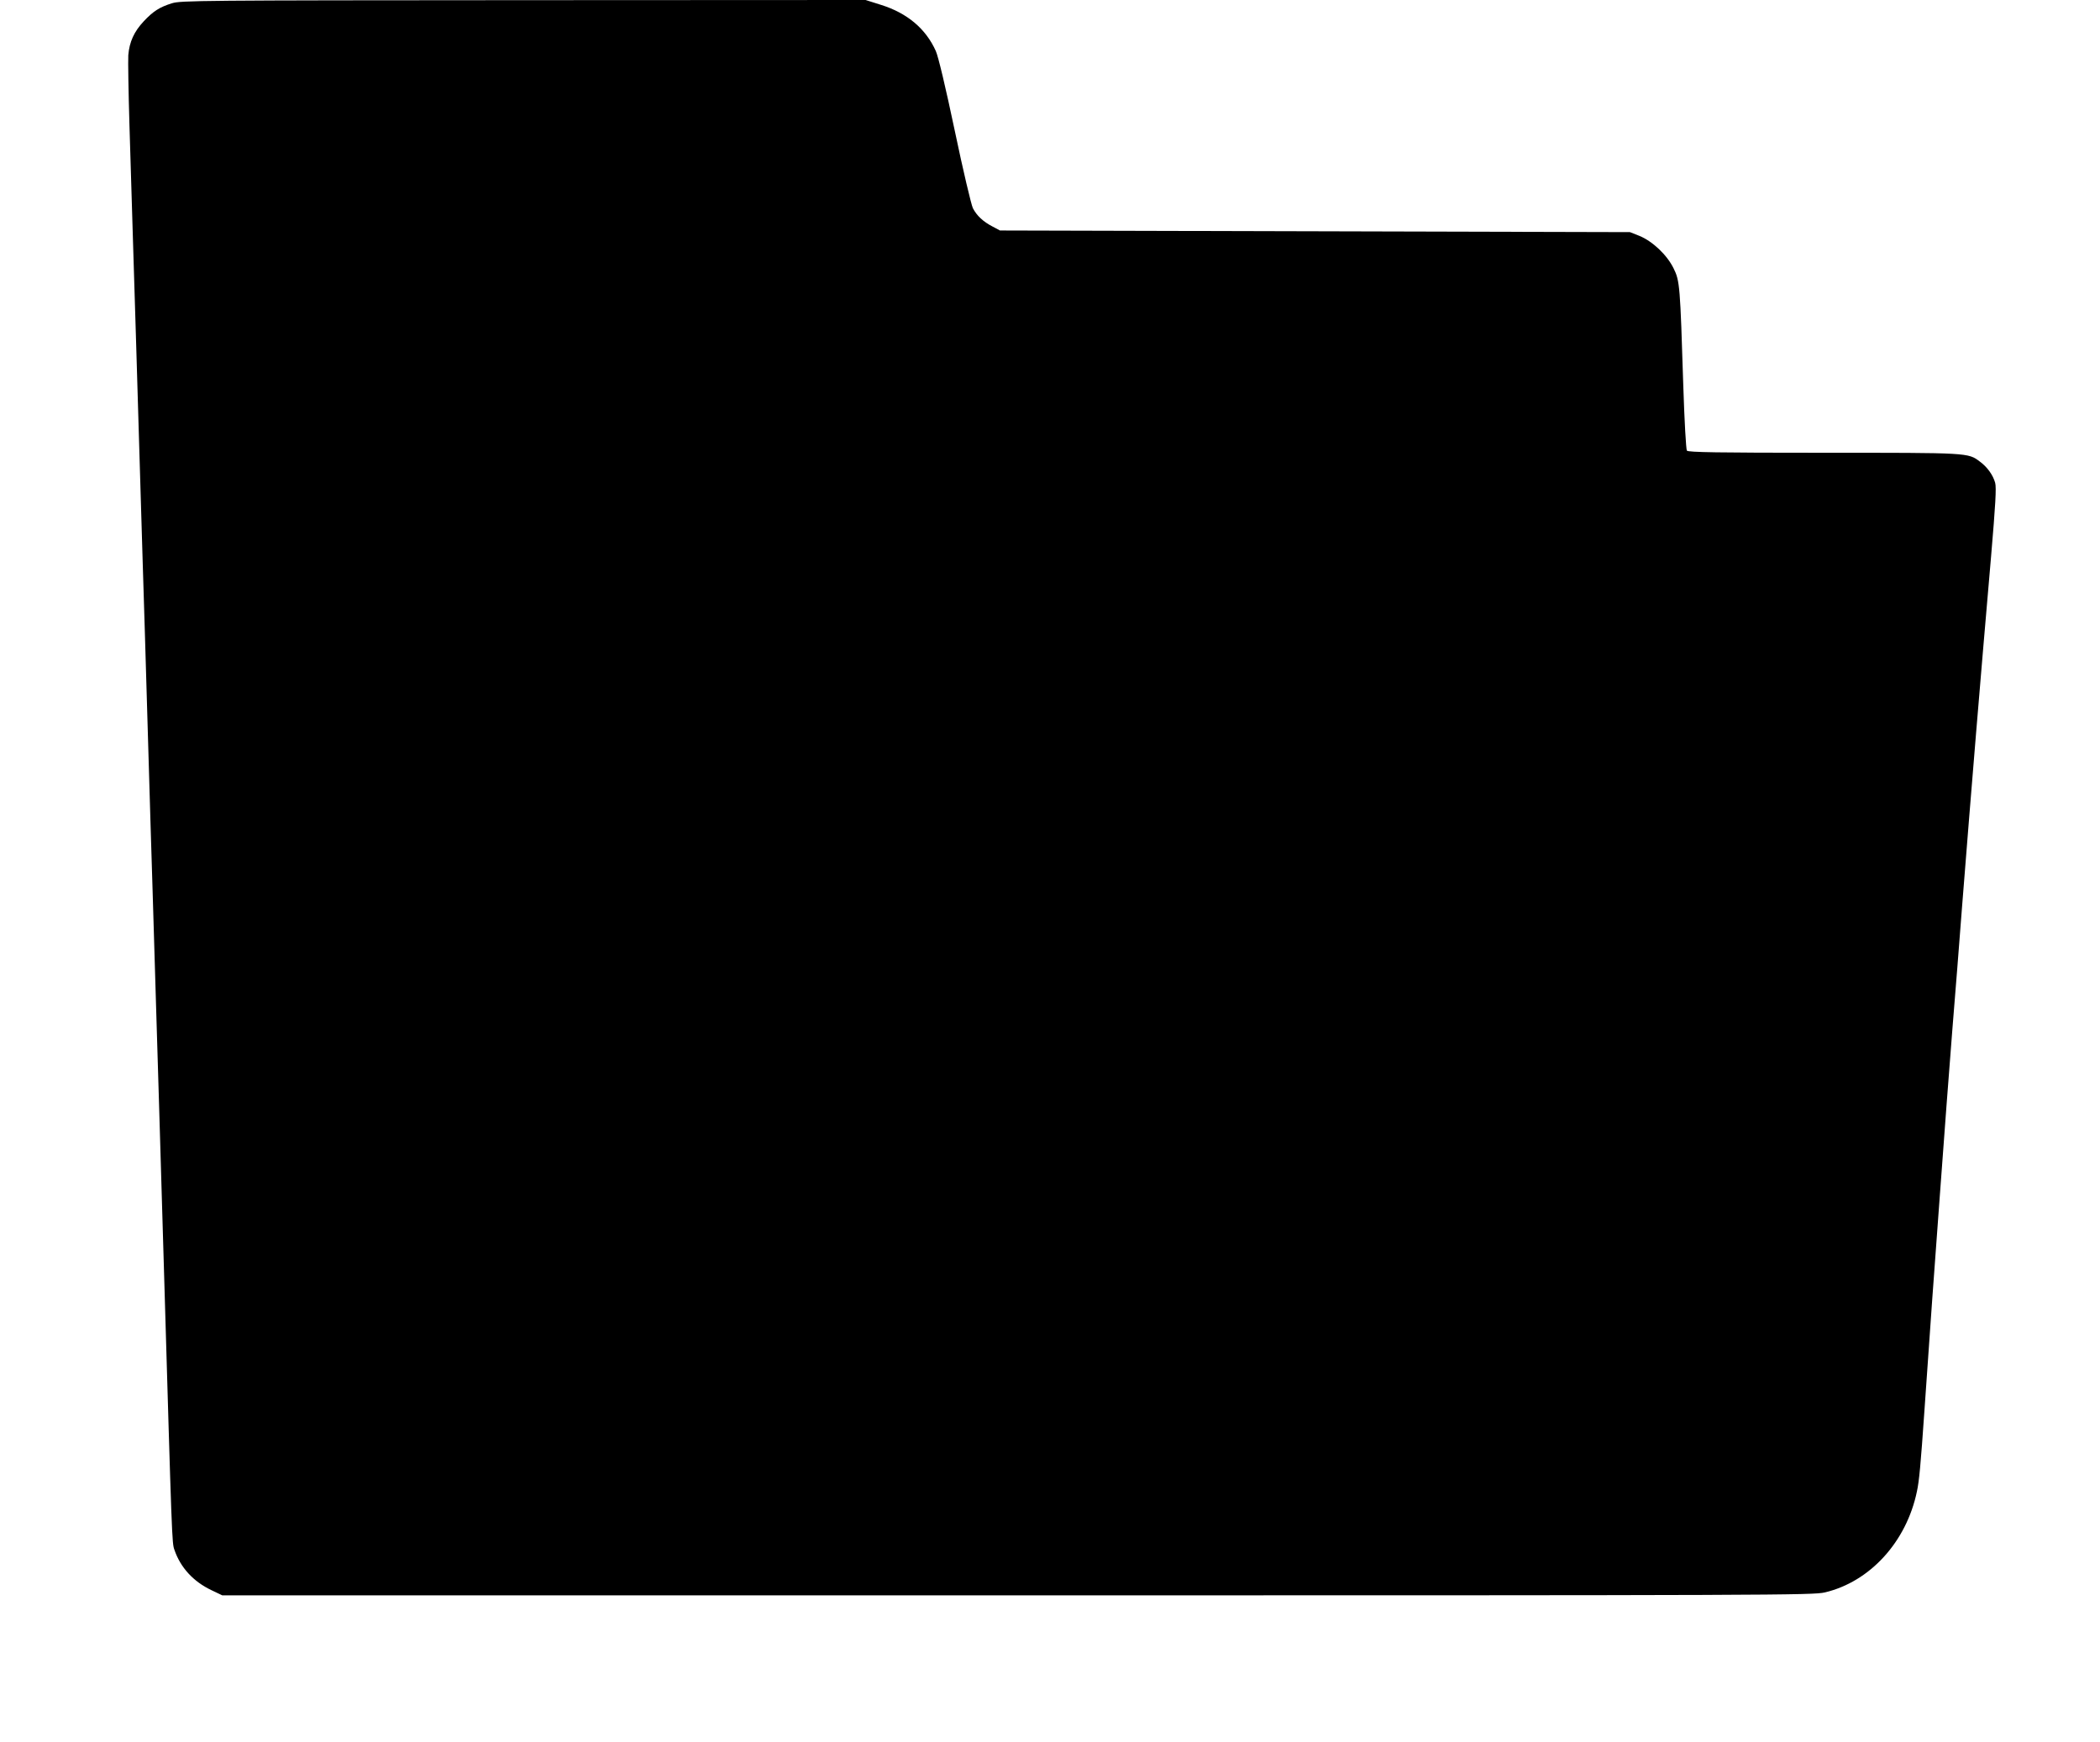 <?xml version="1.0" standalone="no"?>
<!DOCTYPE svg PUBLIC "-//W3C//DTD SVG 20010904//EN"
 "http://www.w3.org/TR/2001/REC-SVG-20010904/DTD/svg10.dtd">
<svg version="1.0" xmlns="http://www.w3.org/2000/svg"
 width="1280pt" height="1062pt" viewBox="0 0 1280 1062"
 preserveAspectRatio="xMidYMid meet">
<g transform="translate(0,1062) scale(0.1,-0.1)"
fill="#000000" stroke="none">
<path d="M1048 10600 c-75 -23 -115 -49 -172 -110 -59 -63 -87 -125 -94 -206
-2 -34 1 -226 7 -425 6 -200 16 -510 21 -689 6 -179 14 -471 20 -650 5 -179
14 -480 20 -670 6 -190 15 -489 20 -665 6 -176 19 -624 30 -995 11 -371 24
-819 30 -995 5 -176 14 -475 20 -665 6 -190 15 -487 20 -660 5 -173 19 -628
30 -1010 48 -1635 48 -1645 63 -1687 37 -109 116 -194 225 -246 l67 -32 4845
0 c4656 0 4848 1 4923 18 275 65 497 308 561 615 14 64 23 163 46 495 36 517
60 862 91 1272 44 595 47 638 79 1048 17 207 44 549 60 760 57 724 111 1374
176 2124 27 317 33 420 25 450 -13 47 -48 96 -93 129 -73 55 -64 54 -954 54
-645 0 -824 3 -832 13 -5 7 -15 176 -22 397 -19 606 -21 638 -59 714 -40 82
-128 165 -208 198 l-58 23 -1920 5 -1920 5 -45 24 c-58 30 -97 67 -120 112
-10 20 -60 231 -110 470 -56 266 -101 455 -116 488 -61 136 -174 231 -333 281
l-95 30 -2086 -1 c-1973 -1 -2088 -2 -2142 -19z"/>
</g>
</svg>

